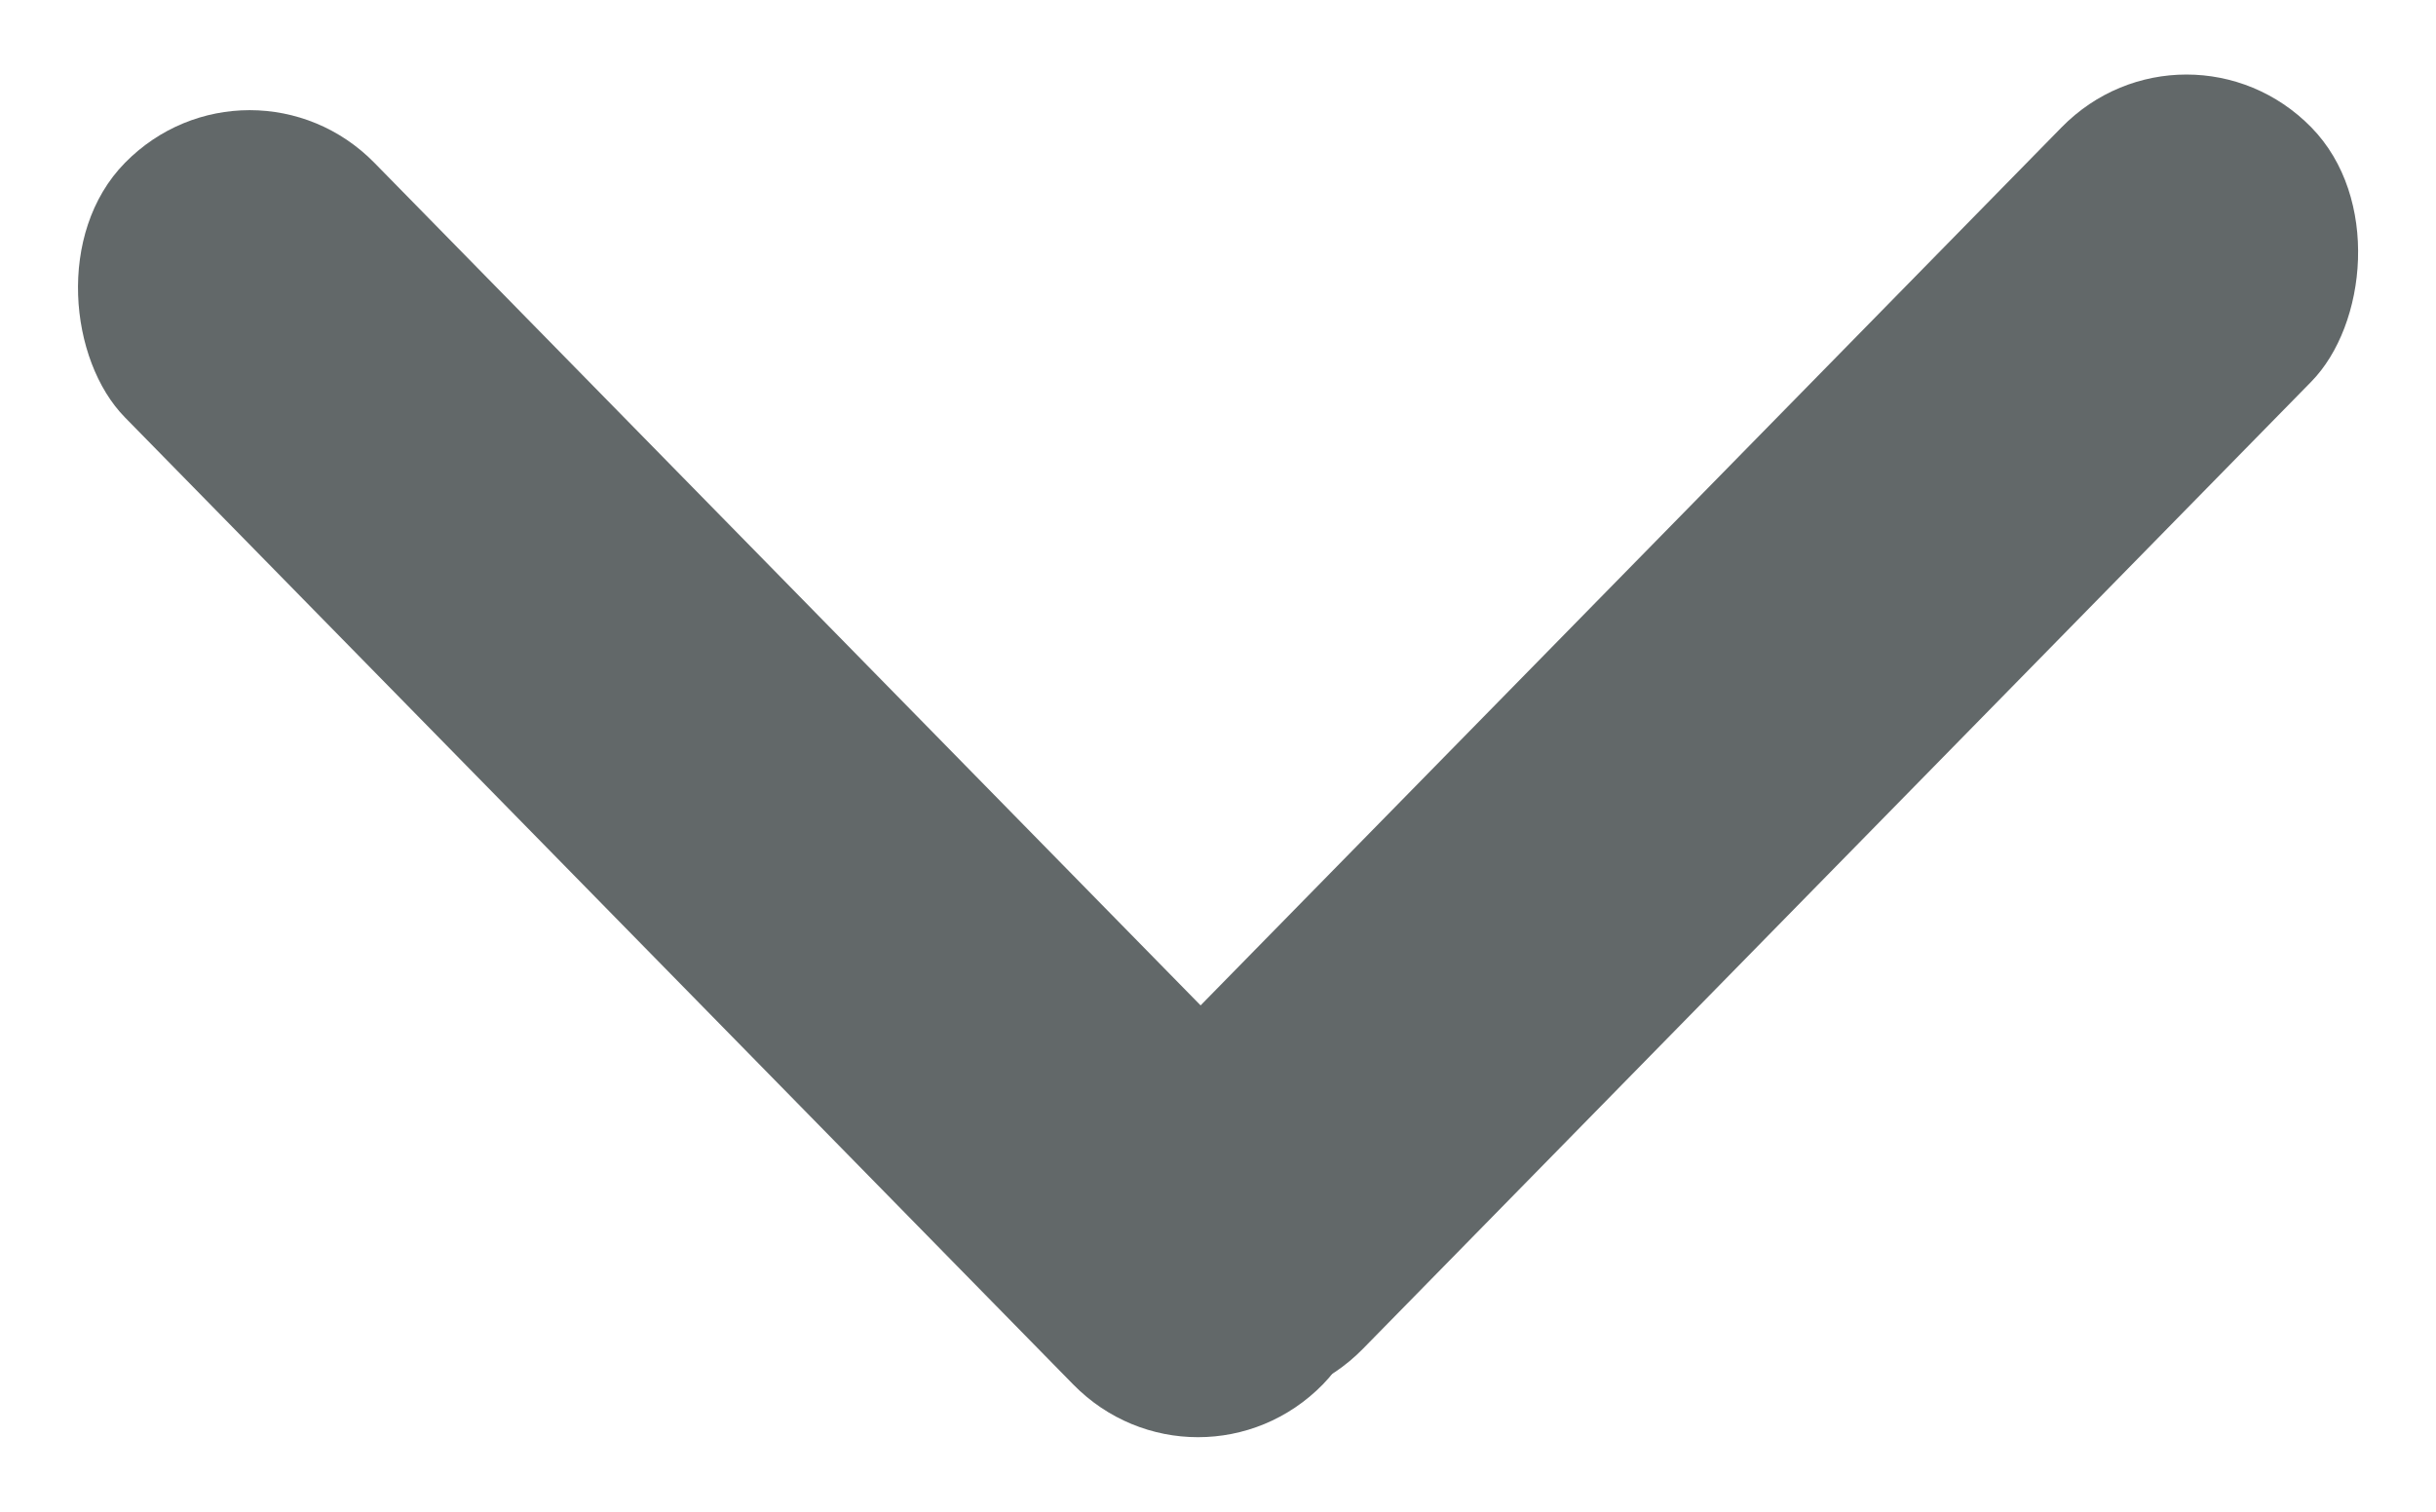<svg width="29" height="18" viewBox="0 0 29 18" fill="none" xmlns="http://www.w3.org/2000/svg">
<rect width="4.244" height="20.372" rx="2.122" transform="matrix(0.7 0.714 -0.7 0.714 26.029 0)" fill="#626869"/>
<rect width="4.244" height="20.372" rx="2.122" transform="matrix(0.7 -0.714 -0.7 -0.714 14.262 18)" fill="#626869"/>
</svg>

